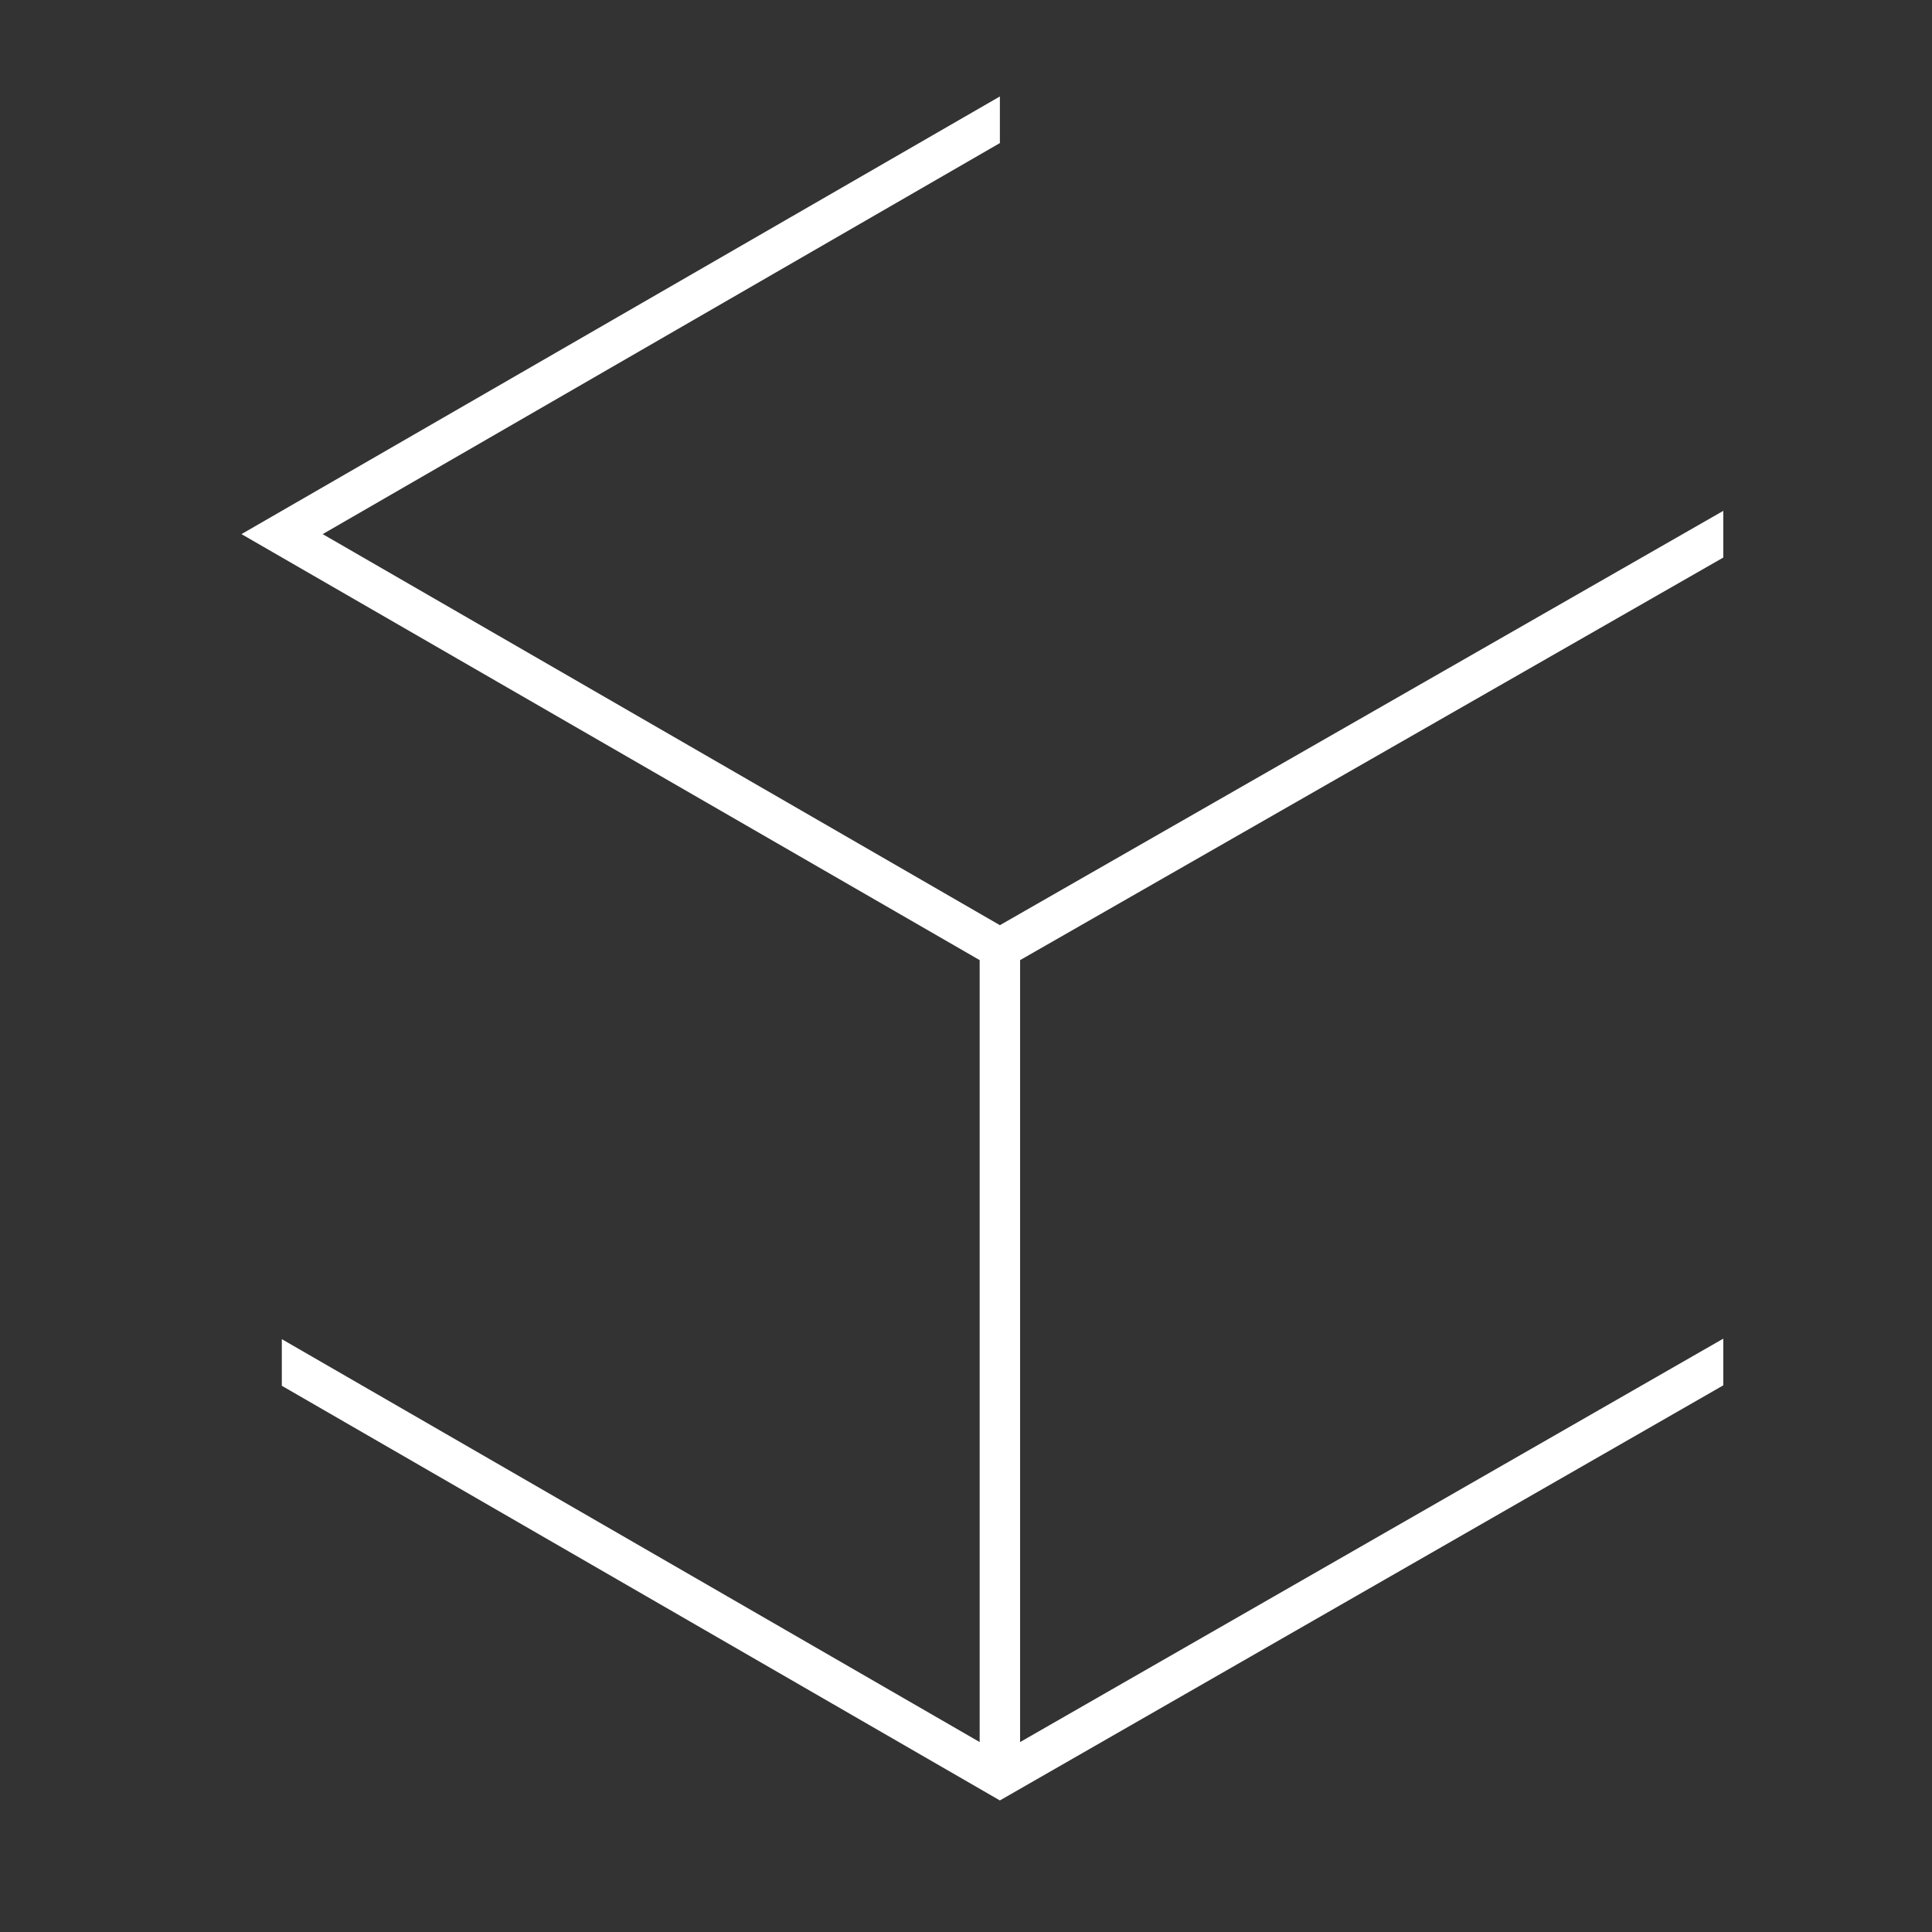 <svg id="Calque_1" data-name="Calque 1" xmlns="http://www.w3.org/2000/svg" viewBox="0 0 228.35 228.35"><rect x="0" y="0" width="228.35" height="228.35" fill="#333333" stroke="none"/><defs><style>.cls-1{fill:#fff;}</style></defs><polygon class="cls-1" points="120.57 113.48 203.68 65.9 203.68 60.38 118.18 109.35 38.14 63.13 118.18 16.91 118.18 11.4 118.18 11.4 28.54 63.13 115.79 113.48 115.79 205.9 33.31 158.28 33.31 163.79 118.18 212.8 203.68 163.74 203.68 158.22 120.57 205.9 120.57 113.48 120.57 113.48"/></svg>